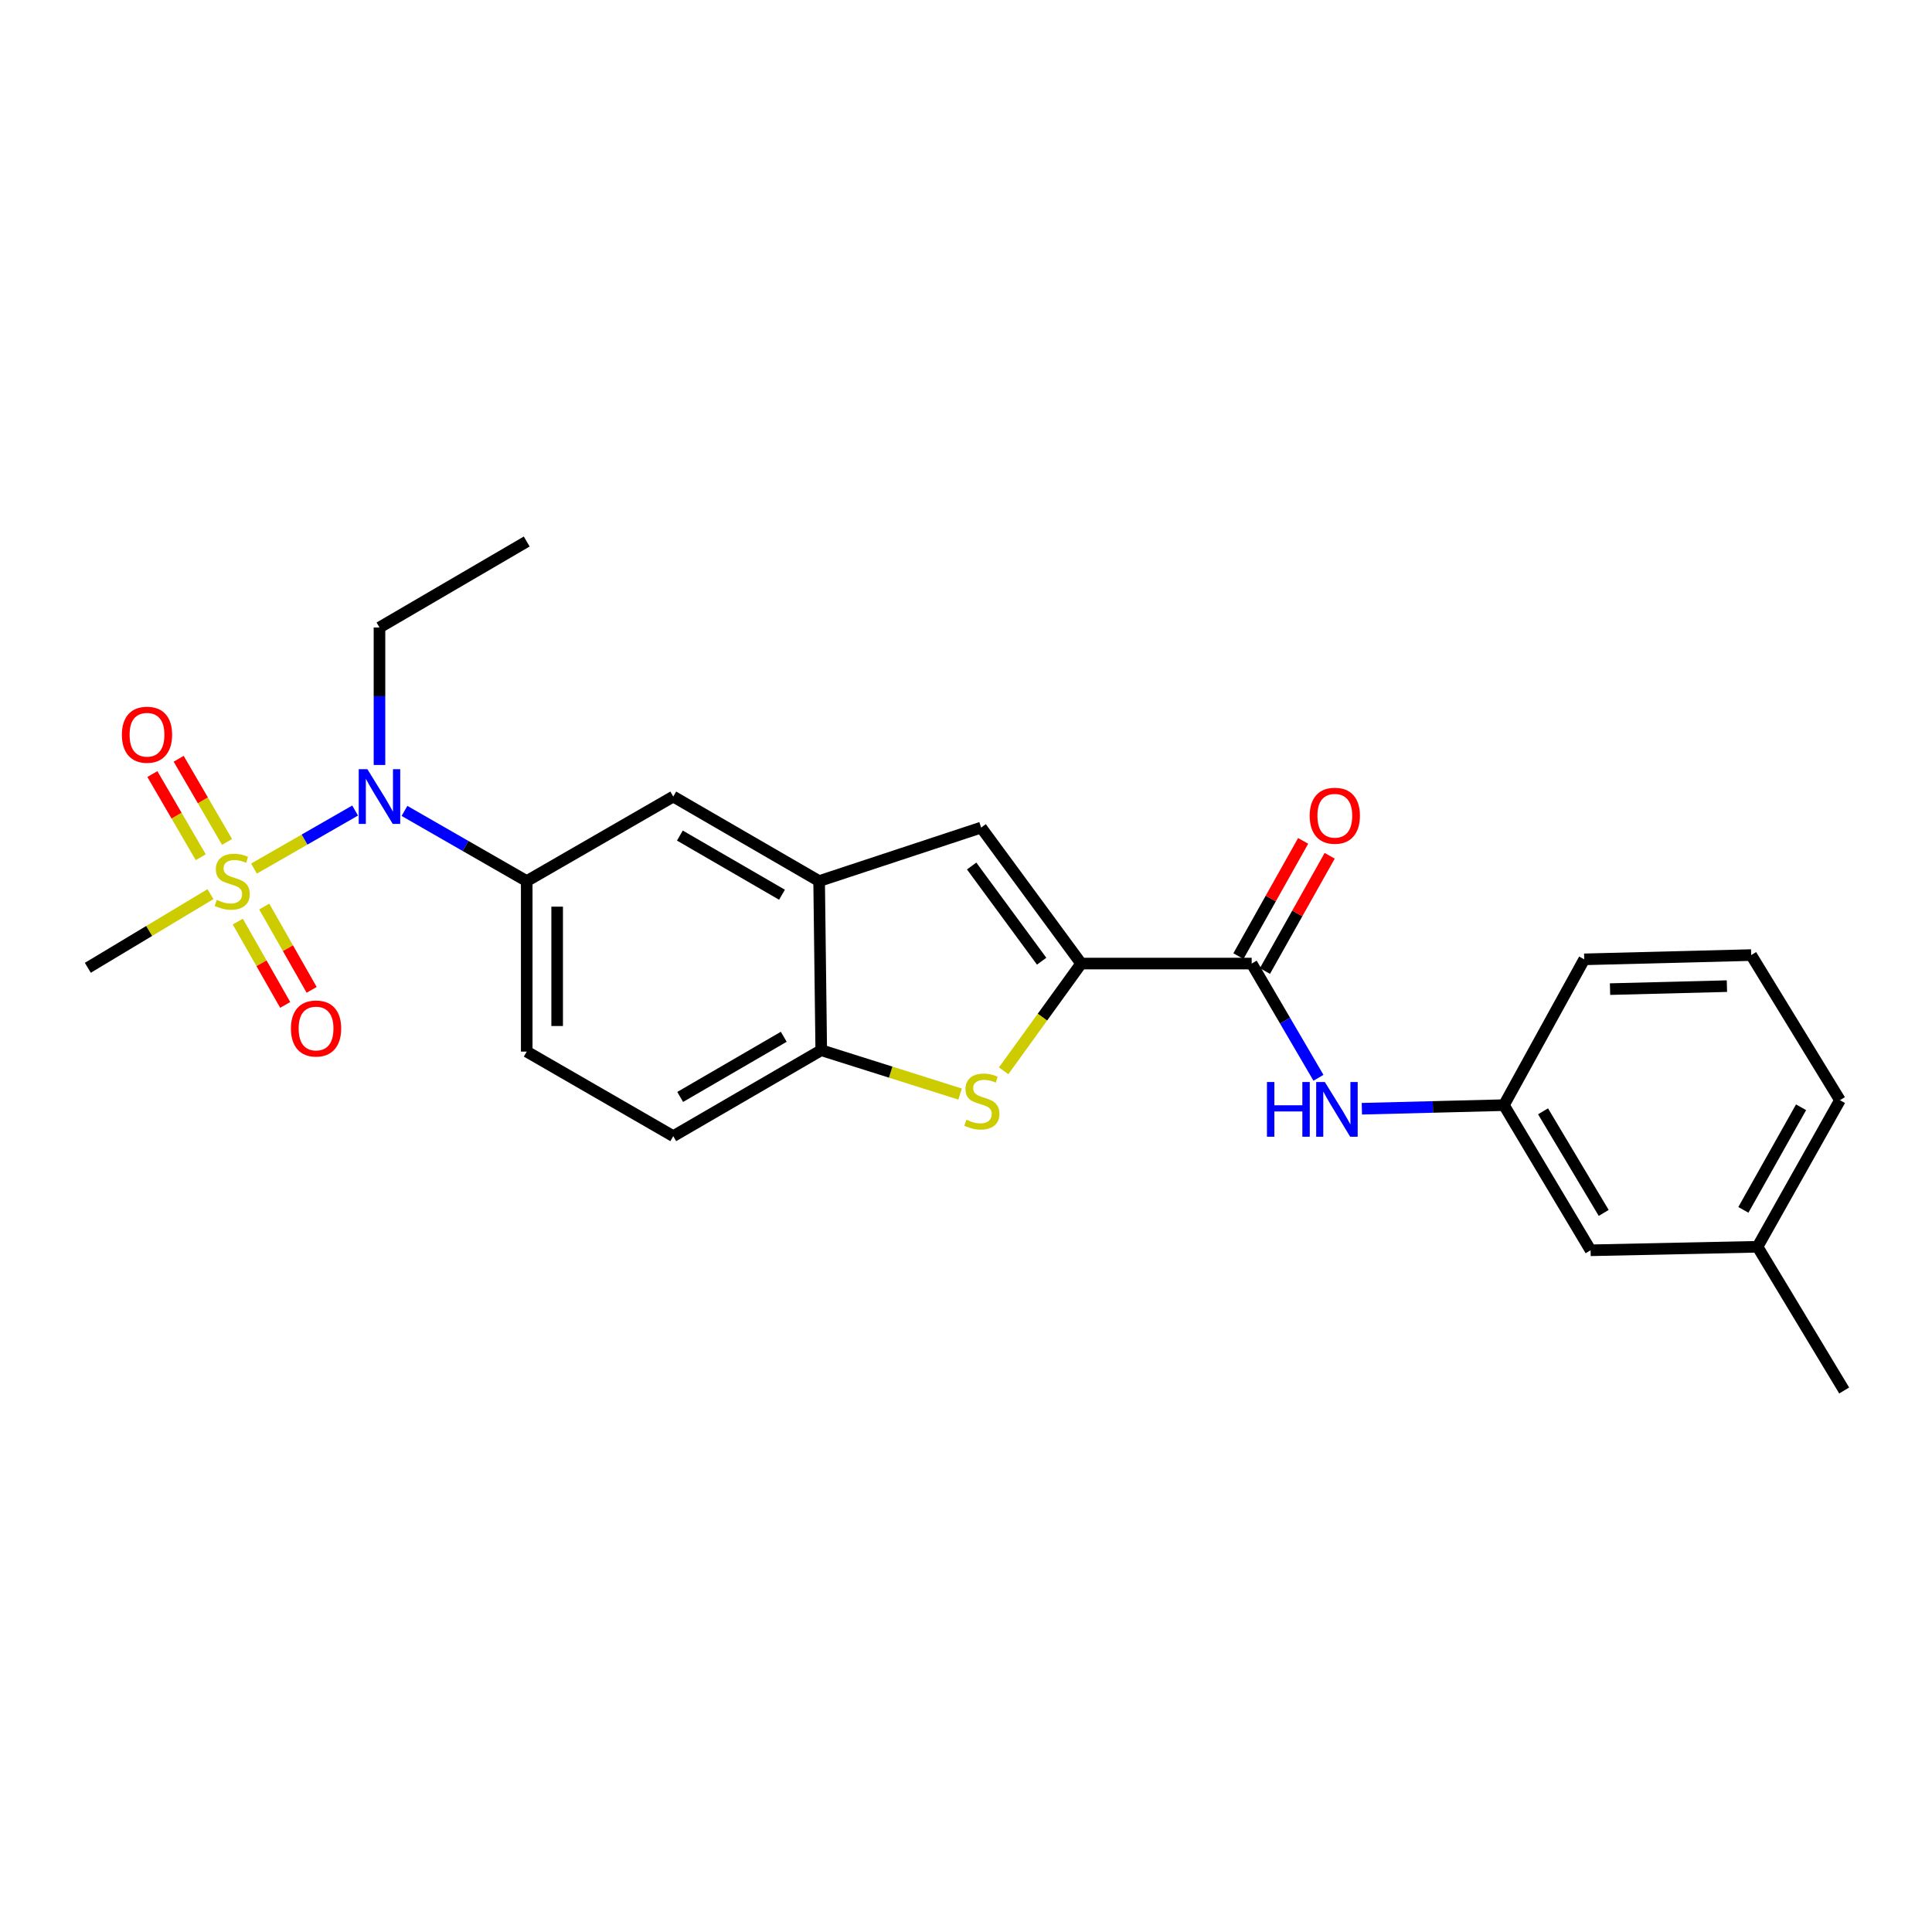 <?xml version='1.0' encoding='iso-8859-1'?>
<svg version='1.1' baseProfile='full'
              xmlns='http://www.w3.org/2000/svg'
                      xmlns:rdkit='http://www.rdkit.org/xml'
                      xmlns:xlink='http://www.w3.org/1999/xlink'
                  xml:space='preserve'
width='1000px' height='1000px' viewBox='0 0 1000 1000'>
<!-- END OF HEADER -->
<rect style='opacity:1.0;fill:#FFFFFF;stroke:none' width='1000' height='1000' x='0' y='0'> </rect>
<path class='bond-4' d='M 131.474,449.576 L 157.64,434.557' style='fill:none;fill-rule:evenodd;stroke:#CCCC00;stroke-width:6px;stroke-linecap:butt;stroke-linejoin:miter;stroke-opacity:1' />
<path class='bond-4' d='M 157.64,434.557 L 183.806,419.538' style='fill:none;fill-rule:evenodd;stroke:#0000FF;stroke-width:6px;stroke-linecap:butt;stroke-linejoin:miter;stroke-opacity:1' />
<path class='bond-10' d='M 117.516,435.776 L 104.999,414.255' style='fill:none;fill-rule:evenodd;stroke:#CCCC00;stroke-width:6px;stroke-linecap:butt;stroke-linejoin:miter;stroke-opacity:1' />
<path class='bond-10' d='M 104.999,414.255 L 92.482,392.735' style='fill:none;fill-rule:evenodd;stroke:#FF0000;stroke-width:6px;stroke-linecap:butt;stroke-linejoin:miter;stroke-opacity:1' />
<path class='bond-10' d='M 103.902,443.695 L 91.384,422.174' style='fill:none;fill-rule:evenodd;stroke:#CCCC00;stroke-width:6px;stroke-linecap:butt;stroke-linejoin:miter;stroke-opacity:1' />
<path class='bond-10' d='M 91.384,422.174 L 78.867,400.653' style='fill:none;fill-rule:evenodd;stroke:#FF0000;stroke-width:6px;stroke-linecap:butt;stroke-linejoin:miter;stroke-opacity:1' />
<path class='bond-11' d='M 123.073,477.017 L 135.348,498.581' style='fill:none;fill-rule:evenodd;stroke:#CCCC00;stroke-width:6px;stroke-linecap:butt;stroke-linejoin:miter;stroke-opacity:1' />
<path class='bond-11' d='M 135.348,498.581 L 147.624,520.145' style='fill:none;fill-rule:evenodd;stroke:#FF0000;stroke-width:6px;stroke-linecap:butt;stroke-linejoin:miter;stroke-opacity:1' />
<path class='bond-11' d='M 136.76,469.225 L 149.036,490.789' style='fill:none;fill-rule:evenodd;stroke:#CCCC00;stroke-width:6px;stroke-linecap:butt;stroke-linejoin:miter;stroke-opacity:1' />
<path class='bond-11' d='M 149.036,490.789 L 161.311,512.352' style='fill:none;fill-rule:evenodd;stroke:#FF0000;stroke-width:6px;stroke-linecap:butt;stroke-linejoin:miter;stroke-opacity:1' />
<path class='bond-16' d='M 108.938,462.809 L 77.196,481.868' style='fill:none;fill-rule:evenodd;stroke:#CCCC00;stroke-width:6px;stroke-linecap:butt;stroke-linejoin:miter;stroke-opacity:1' />
<path class='bond-16' d='M 77.196,481.868 L 45.455,500.928' style='fill:none;fill-rule:evenodd;stroke:#000000;stroke-width:6px;stroke-linecap:butt;stroke-linejoin:miter;stroke-opacity:1' />
<path class='bond-0' d='M 559.614,498.74 L 507.84,428.355' style='fill:none;fill-rule:evenodd;stroke:#000000;stroke-width:6px;stroke-linecap:butt;stroke-linejoin:miter;stroke-opacity:1' />
<path class='bond-0' d='M 539.16,497.515 L 502.919,448.245' style='fill:none;fill-rule:evenodd;stroke:#000000;stroke-width:6px;stroke-linecap:butt;stroke-linejoin:miter;stroke-opacity:1' />
<path class='bond-2' d='M 559.614,498.74 L 647.866,498.74' style='fill:none;fill-rule:evenodd;stroke:#000000;stroke-width:6px;stroke-linecap:butt;stroke-linejoin:miter;stroke-opacity:1' />
<path class='bond-26' d='M 559.614,498.74 L 539.547,526.492' style='fill:none;fill-rule:evenodd;stroke:#000000;stroke-width:6px;stroke-linecap:butt;stroke-linejoin:miter;stroke-opacity:1' />
<path class='bond-26' d='M 539.547,526.492 L 519.481,554.243' style='fill:none;fill-rule:evenodd;stroke:#CCCC00;stroke-width:6px;stroke-linecap:butt;stroke-linejoin:miter;stroke-opacity:1' />
<path class='bond-1' d='M 496.948,566.279 L 461.011,554.931' style='fill:none;fill-rule:evenodd;stroke:#CCCC00;stroke-width:6px;stroke-linecap:butt;stroke-linejoin:miter;stroke-opacity:1' />
<path class='bond-1' d='M 461.011,554.931 L 425.074,543.584' style='fill:none;fill-rule:evenodd;stroke:#000000;stroke-width:6px;stroke-linecap:butt;stroke-linejoin:miter;stroke-opacity:1' />
<path class='bond-8' d='M 647.866,498.74 L 665.151,528.302' style='fill:none;fill-rule:evenodd;stroke:#000000;stroke-width:6px;stroke-linecap:butt;stroke-linejoin:miter;stroke-opacity:1' />
<path class='bond-8' d='M 665.151,528.302 L 682.436,557.863' style='fill:none;fill-rule:evenodd;stroke:#0000FF;stroke-width:6px;stroke-linecap:butt;stroke-linejoin:miter;stroke-opacity:1' />
<path class='bond-12' d='M 654.732,502.597 L 671.485,472.777' style='fill:none;fill-rule:evenodd;stroke:#000000;stroke-width:6px;stroke-linecap:butt;stroke-linejoin:miter;stroke-opacity:1' />
<path class='bond-12' d='M 671.485,472.777 L 688.239,442.956' style='fill:none;fill-rule:evenodd;stroke:#FF0000;stroke-width:6px;stroke-linecap:butt;stroke-linejoin:miter;stroke-opacity:1' />
<path class='bond-12' d='M 641.001,494.883 L 657.754,465.062' style='fill:none;fill-rule:evenodd;stroke:#000000;stroke-width:6px;stroke-linecap:butt;stroke-linejoin:miter;stroke-opacity:1' />
<path class='bond-12' d='M 657.754,465.062 L 674.507,435.242' style='fill:none;fill-rule:evenodd;stroke:#FF0000;stroke-width:6px;stroke-linecap:butt;stroke-linejoin:miter;stroke-opacity:1' />
<path class='bond-3' d='M 507.84,428.355 L 423.98,456.049' style='fill:none;fill-rule:evenodd;stroke:#000000;stroke-width:6px;stroke-linecap:butt;stroke-linejoin:miter;stroke-opacity:1' />
<path class='bond-7' d='M 209.355,419.725 L 240.993,437.887' style='fill:none;fill-rule:evenodd;stroke:#0000FF;stroke-width:6px;stroke-linecap:butt;stroke-linejoin:miter;stroke-opacity:1' />
<path class='bond-7' d='M 240.993,437.887 L 272.631,456.049' style='fill:none;fill-rule:evenodd;stroke:#000000;stroke-width:6px;stroke-linecap:butt;stroke-linejoin:miter;stroke-opacity:1' />
<path class='bond-19' d='M 196.418,395.951 L 196.418,360.37' style='fill:none;fill-rule:evenodd;stroke:#0000FF;stroke-width:6px;stroke-linecap:butt;stroke-linejoin:miter;stroke-opacity:1' />
<path class='bond-19' d='M 196.418,360.37 L 196.418,324.79' style='fill:none;fill-rule:evenodd;stroke:#000000;stroke-width:6px;stroke-linecap:butt;stroke-linejoin:miter;stroke-opacity:1' />
<path class='bond-5' d='M 423.98,456.049 L 348.476,412.299' style='fill:none;fill-rule:evenodd;stroke:#000000;stroke-width:6px;stroke-linecap:butt;stroke-linejoin:miter;stroke-opacity:1' />
<path class='bond-5' d='M 404.758,463.114 L 351.905,432.489' style='fill:none;fill-rule:evenodd;stroke:#000000;stroke-width:6px;stroke-linecap:butt;stroke-linejoin:miter;stroke-opacity:1' />
<path class='bond-25' d='M 423.98,456.049 L 425.074,543.584' style='fill:none;fill-rule:evenodd;stroke:#000000;stroke-width:6px;stroke-linecap:butt;stroke-linejoin:miter;stroke-opacity:1' />
<path class='bond-6' d='M 425.074,543.584 L 348.476,588.069' style='fill:none;fill-rule:evenodd;stroke:#000000;stroke-width:6px;stroke-linecap:butt;stroke-linejoin:miter;stroke-opacity:1' />
<path class='bond-6' d='M 405.674,536.637 L 352.056,567.776' style='fill:none;fill-rule:evenodd;stroke:#000000;stroke-width:6px;stroke-linecap:butt;stroke-linejoin:miter;stroke-opacity:1' />
<path class='bond-9' d='M 272.631,456.049 L 348.476,412.299' style='fill:none;fill-rule:evenodd;stroke:#000000;stroke-width:6px;stroke-linecap:butt;stroke-linejoin:miter;stroke-opacity:1' />
<path class='bond-13' d='M 272.631,456.049 L 272.631,544.301' style='fill:none;fill-rule:evenodd;stroke:#000000;stroke-width:6px;stroke-linecap:butt;stroke-linejoin:miter;stroke-opacity:1' />
<path class='bond-13' d='M 288.381,469.287 L 288.381,531.063' style='fill:none;fill-rule:evenodd;stroke:#000000;stroke-width:6px;stroke-linecap:butt;stroke-linejoin:miter;stroke-opacity:1' />
<path class='bond-14' d='M 704.894,573.882 L 741.66,572.952' style='fill:none;fill-rule:evenodd;stroke:#0000FF;stroke-width:6px;stroke-linecap:butt;stroke-linejoin:miter;stroke-opacity:1' />
<path class='bond-14' d='M 741.66,572.952 L 778.425,572.021' style='fill:none;fill-rule:evenodd;stroke:#000000;stroke-width:6px;stroke-linecap:butt;stroke-linejoin:miter;stroke-opacity:1' />
<path class='bond-15' d='M 272.631,544.301 L 348.476,588.069' style='fill:none;fill-rule:evenodd;stroke:#000000;stroke-width:6px;stroke-linecap:butt;stroke-linejoin:miter;stroke-opacity:1' />
<path class='bond-17' d='M 778.425,572.021 L 823.287,647.149' style='fill:none;fill-rule:evenodd;stroke:#000000;stroke-width:6px;stroke-linecap:butt;stroke-linejoin:miter;stroke-opacity:1' />
<path class='bond-17' d='M 798.677,575.216 L 830.08,627.805' style='fill:none;fill-rule:evenodd;stroke:#000000;stroke-width:6px;stroke-linecap:butt;stroke-linejoin:miter;stroke-opacity:1' />
<path class='bond-21' d='M 778.425,572.021 L 819.988,496.552' style='fill:none;fill-rule:evenodd;stroke:#000000;stroke-width:6px;stroke-linecap:butt;stroke-linejoin:miter;stroke-opacity:1' />
<path class='bond-18' d='M 823.287,647.149 L 909.693,645.329' style='fill:none;fill-rule:evenodd;stroke:#000000;stroke-width:6px;stroke-linecap:butt;stroke-linejoin:miter;stroke-opacity:1' />
<path class='bond-23' d='M 909.693,645.329 L 954.545,719.713' style='fill:none;fill-rule:evenodd;stroke:#000000;stroke-width:6px;stroke-linecap:butt;stroke-linejoin:miter;stroke-opacity:1' />
<path class='bond-27' d='M 909.693,645.329 L 952.358,569.458' style='fill:none;fill-rule:evenodd;stroke:#000000;stroke-width:6px;stroke-linecap:butt;stroke-linejoin:miter;stroke-opacity:1' />
<path class='bond-27' d='M 902.364,626.228 L 932.23,573.118' style='fill:none;fill-rule:evenodd;stroke:#000000;stroke-width:6px;stroke-linecap:butt;stroke-linejoin:miter;stroke-opacity:1' />
<path class='bond-24' d='M 196.418,324.79 L 272.631,280.287' style='fill:none;fill-rule:evenodd;stroke:#000000;stroke-width:6px;stroke-linecap:butt;stroke-linejoin:miter;stroke-opacity:1' />
<path class='bond-20' d='M 906.412,494.347 L 819.988,496.552' style='fill:none;fill-rule:evenodd;stroke:#000000;stroke-width:6px;stroke-linecap:butt;stroke-linejoin:miter;stroke-opacity:1' />
<path class='bond-20' d='M 893.85,510.423 L 833.353,511.967' style='fill:none;fill-rule:evenodd;stroke:#000000;stroke-width:6px;stroke-linecap:butt;stroke-linejoin:miter;stroke-opacity:1' />
<path class='bond-22' d='M 906.412,494.347 L 952.358,569.458' style='fill:none;fill-rule:evenodd;stroke:#000000;stroke-width:6px;stroke-linecap:butt;stroke-linejoin:miter;stroke-opacity:1' />
<path  class='atom-0' d='M 112.197 465.769
Q 112.517 465.889, 113.837 466.449
Q 115.157 467.009, 116.597 467.369
Q 118.077 467.689, 119.517 467.689
Q 122.197 467.689, 123.757 466.409
Q 125.317 465.089, 125.317 462.809
Q 125.317 461.249, 124.517 460.289
Q 123.757 459.329, 122.557 458.809
Q 121.357 458.289, 119.357 457.689
Q 116.837 456.929, 115.317 456.209
Q 113.837 455.489, 112.757 453.969
Q 111.717 452.449, 111.717 449.889
Q 111.717 446.329, 114.117 444.129
Q 116.557 441.929, 121.357 441.929
Q 124.637 441.929, 128.357 443.489
L 127.437 446.569
Q 124.037 445.169, 121.477 445.169
Q 118.717 445.169, 117.197 446.329
Q 115.677 447.449, 115.717 449.409
Q 115.717 450.929, 116.477 451.849
Q 117.277 452.769, 118.397 453.289
Q 119.557 453.809, 121.477 454.409
Q 124.037 455.209, 125.557 456.009
Q 127.077 456.809, 128.157 458.449
Q 129.277 460.049, 129.277 462.809
Q 129.277 466.729, 126.637 468.849
Q 124.037 470.929, 119.677 470.929
Q 117.157 470.929, 115.237 470.369
Q 113.357 469.849, 111.117 468.929
L 112.197 465.769
' fill='#CCCC00'/>
<path  class='atom-2' d='M 500.208 579.554
Q 500.528 579.674, 501.848 580.234
Q 503.168 580.794, 504.608 581.154
Q 506.088 581.474, 507.528 581.474
Q 510.208 581.474, 511.768 580.194
Q 513.328 578.874, 513.328 576.594
Q 513.328 575.034, 512.528 574.074
Q 511.768 573.114, 510.568 572.594
Q 509.368 572.074, 507.368 571.474
Q 504.848 570.714, 503.328 569.994
Q 501.848 569.274, 500.768 567.754
Q 499.728 566.234, 499.728 563.674
Q 499.728 560.114, 502.128 557.914
Q 504.568 555.714, 509.368 555.714
Q 512.648 555.714, 516.368 557.274
L 515.448 560.354
Q 512.048 558.954, 509.488 558.954
Q 506.728 558.954, 505.208 560.114
Q 503.688 561.234, 503.728 563.194
Q 503.728 564.714, 504.488 565.634
Q 505.288 566.554, 506.408 567.074
Q 507.568 567.594, 509.488 568.194
Q 512.048 568.994, 513.568 569.794
Q 515.088 570.594, 516.168 572.234
Q 517.288 573.834, 517.288 576.594
Q 517.288 580.514, 514.648 582.634
Q 512.048 584.714, 507.688 584.714
Q 505.168 584.714, 503.248 584.154
Q 501.368 583.634, 499.128 582.714
L 500.208 579.554
' fill='#CCCC00'/>
<path  class='atom-5' d='M 190.158 398.139
L 199.438 413.139
Q 200.358 414.619, 201.838 417.299
Q 203.318 419.979, 203.398 420.139
L 203.398 398.139
L 207.158 398.139
L 207.158 426.459
L 203.278 426.459
L 193.318 410.059
Q 192.158 408.139, 190.918 405.939
Q 189.718 403.739, 189.358 403.059
L 189.358 426.459
L 185.678 426.459
L 185.678 398.139
L 190.158 398.139
' fill='#0000FF'/>
<path  class='atom-9' d='M 655.773 560.049
L 659.613 560.049
L 659.613 572.089
L 674.093 572.089
L 674.093 560.049
L 677.933 560.049
L 677.933 588.369
L 674.093 588.369
L 674.093 575.289
L 659.613 575.289
L 659.613 588.369
L 655.773 588.369
L 655.773 560.049
' fill='#0000FF'/>
<path  class='atom-9' d='M 685.733 560.049
L 695.013 575.049
Q 695.933 576.529, 697.413 579.209
Q 698.893 581.889, 698.973 582.049
L 698.973 560.049
L 702.733 560.049
L 702.733 588.369
L 698.853 588.369
L 688.893 571.969
Q 687.733 570.049, 686.493 567.849
Q 685.293 565.649, 684.933 564.969
L 684.933 588.369
L 681.253 588.369
L 681.253 560.049
L 685.733 560.049
' fill='#0000FF'/>
<path  class='atom-11' d='M 63.088 380.292
Q 63.088 373.492, 66.448 369.692
Q 69.808 365.892, 76.088 365.892
Q 82.368 365.892, 85.728 369.692
Q 89.088 373.492, 89.088 380.292
Q 89.088 387.172, 85.688 391.092
Q 82.288 394.972, 76.088 394.972
Q 69.848 394.972, 66.448 391.092
Q 63.088 387.212, 63.088 380.292
M 76.088 391.772
Q 80.408 391.772, 82.728 388.892
Q 85.088 385.972, 85.088 380.292
Q 85.088 374.732, 82.728 371.932
Q 80.408 369.092, 76.088 369.092
Q 71.768 369.092, 69.408 371.892
Q 67.088 374.692, 67.088 380.292
Q 67.088 386.012, 69.408 388.892
Q 71.768 391.772, 76.088 391.772
' fill='#FF0000'/>
<path  class='atom-12' d='M 150.588 532.35
Q 150.588 525.55, 153.948 521.75
Q 157.308 517.95, 163.588 517.95
Q 169.868 517.95, 173.228 521.75
Q 176.588 525.55, 176.588 532.35
Q 176.588 539.23, 173.188 543.15
Q 169.788 547.03, 163.588 547.03
Q 157.348 547.03, 153.948 543.15
Q 150.588 539.27, 150.588 532.35
M 163.588 543.83
Q 167.908 543.83, 170.228 540.95
Q 172.588 538.03, 172.588 532.35
Q 172.588 526.79, 170.228 523.99
Q 167.908 521.15, 163.588 521.15
Q 159.268 521.15, 156.908 523.95
Q 154.588 526.75, 154.588 532.35
Q 154.588 538.07, 156.908 540.95
Q 159.268 543.83, 163.588 543.83
' fill='#FF0000'/>
<path  class='atom-13' d='M 677.899 422.222
Q 677.899 415.422, 681.259 411.622
Q 684.619 407.822, 690.899 407.822
Q 697.179 407.822, 700.539 411.622
Q 703.899 415.422, 703.899 422.222
Q 703.899 429.102, 700.499 433.022
Q 697.099 436.902, 690.899 436.902
Q 684.659 436.902, 681.259 433.022
Q 677.899 429.142, 677.899 422.222
M 690.899 433.702
Q 695.219 433.702, 697.539 430.822
Q 699.899 427.902, 699.899 422.222
Q 699.899 416.662, 697.539 413.862
Q 695.219 411.022, 690.899 411.022
Q 686.579 411.022, 684.219 413.822
Q 681.899 416.622, 681.899 422.222
Q 681.899 427.942, 684.219 430.822
Q 686.579 433.702, 690.899 433.702
' fill='#FF0000'/>
</svg>
